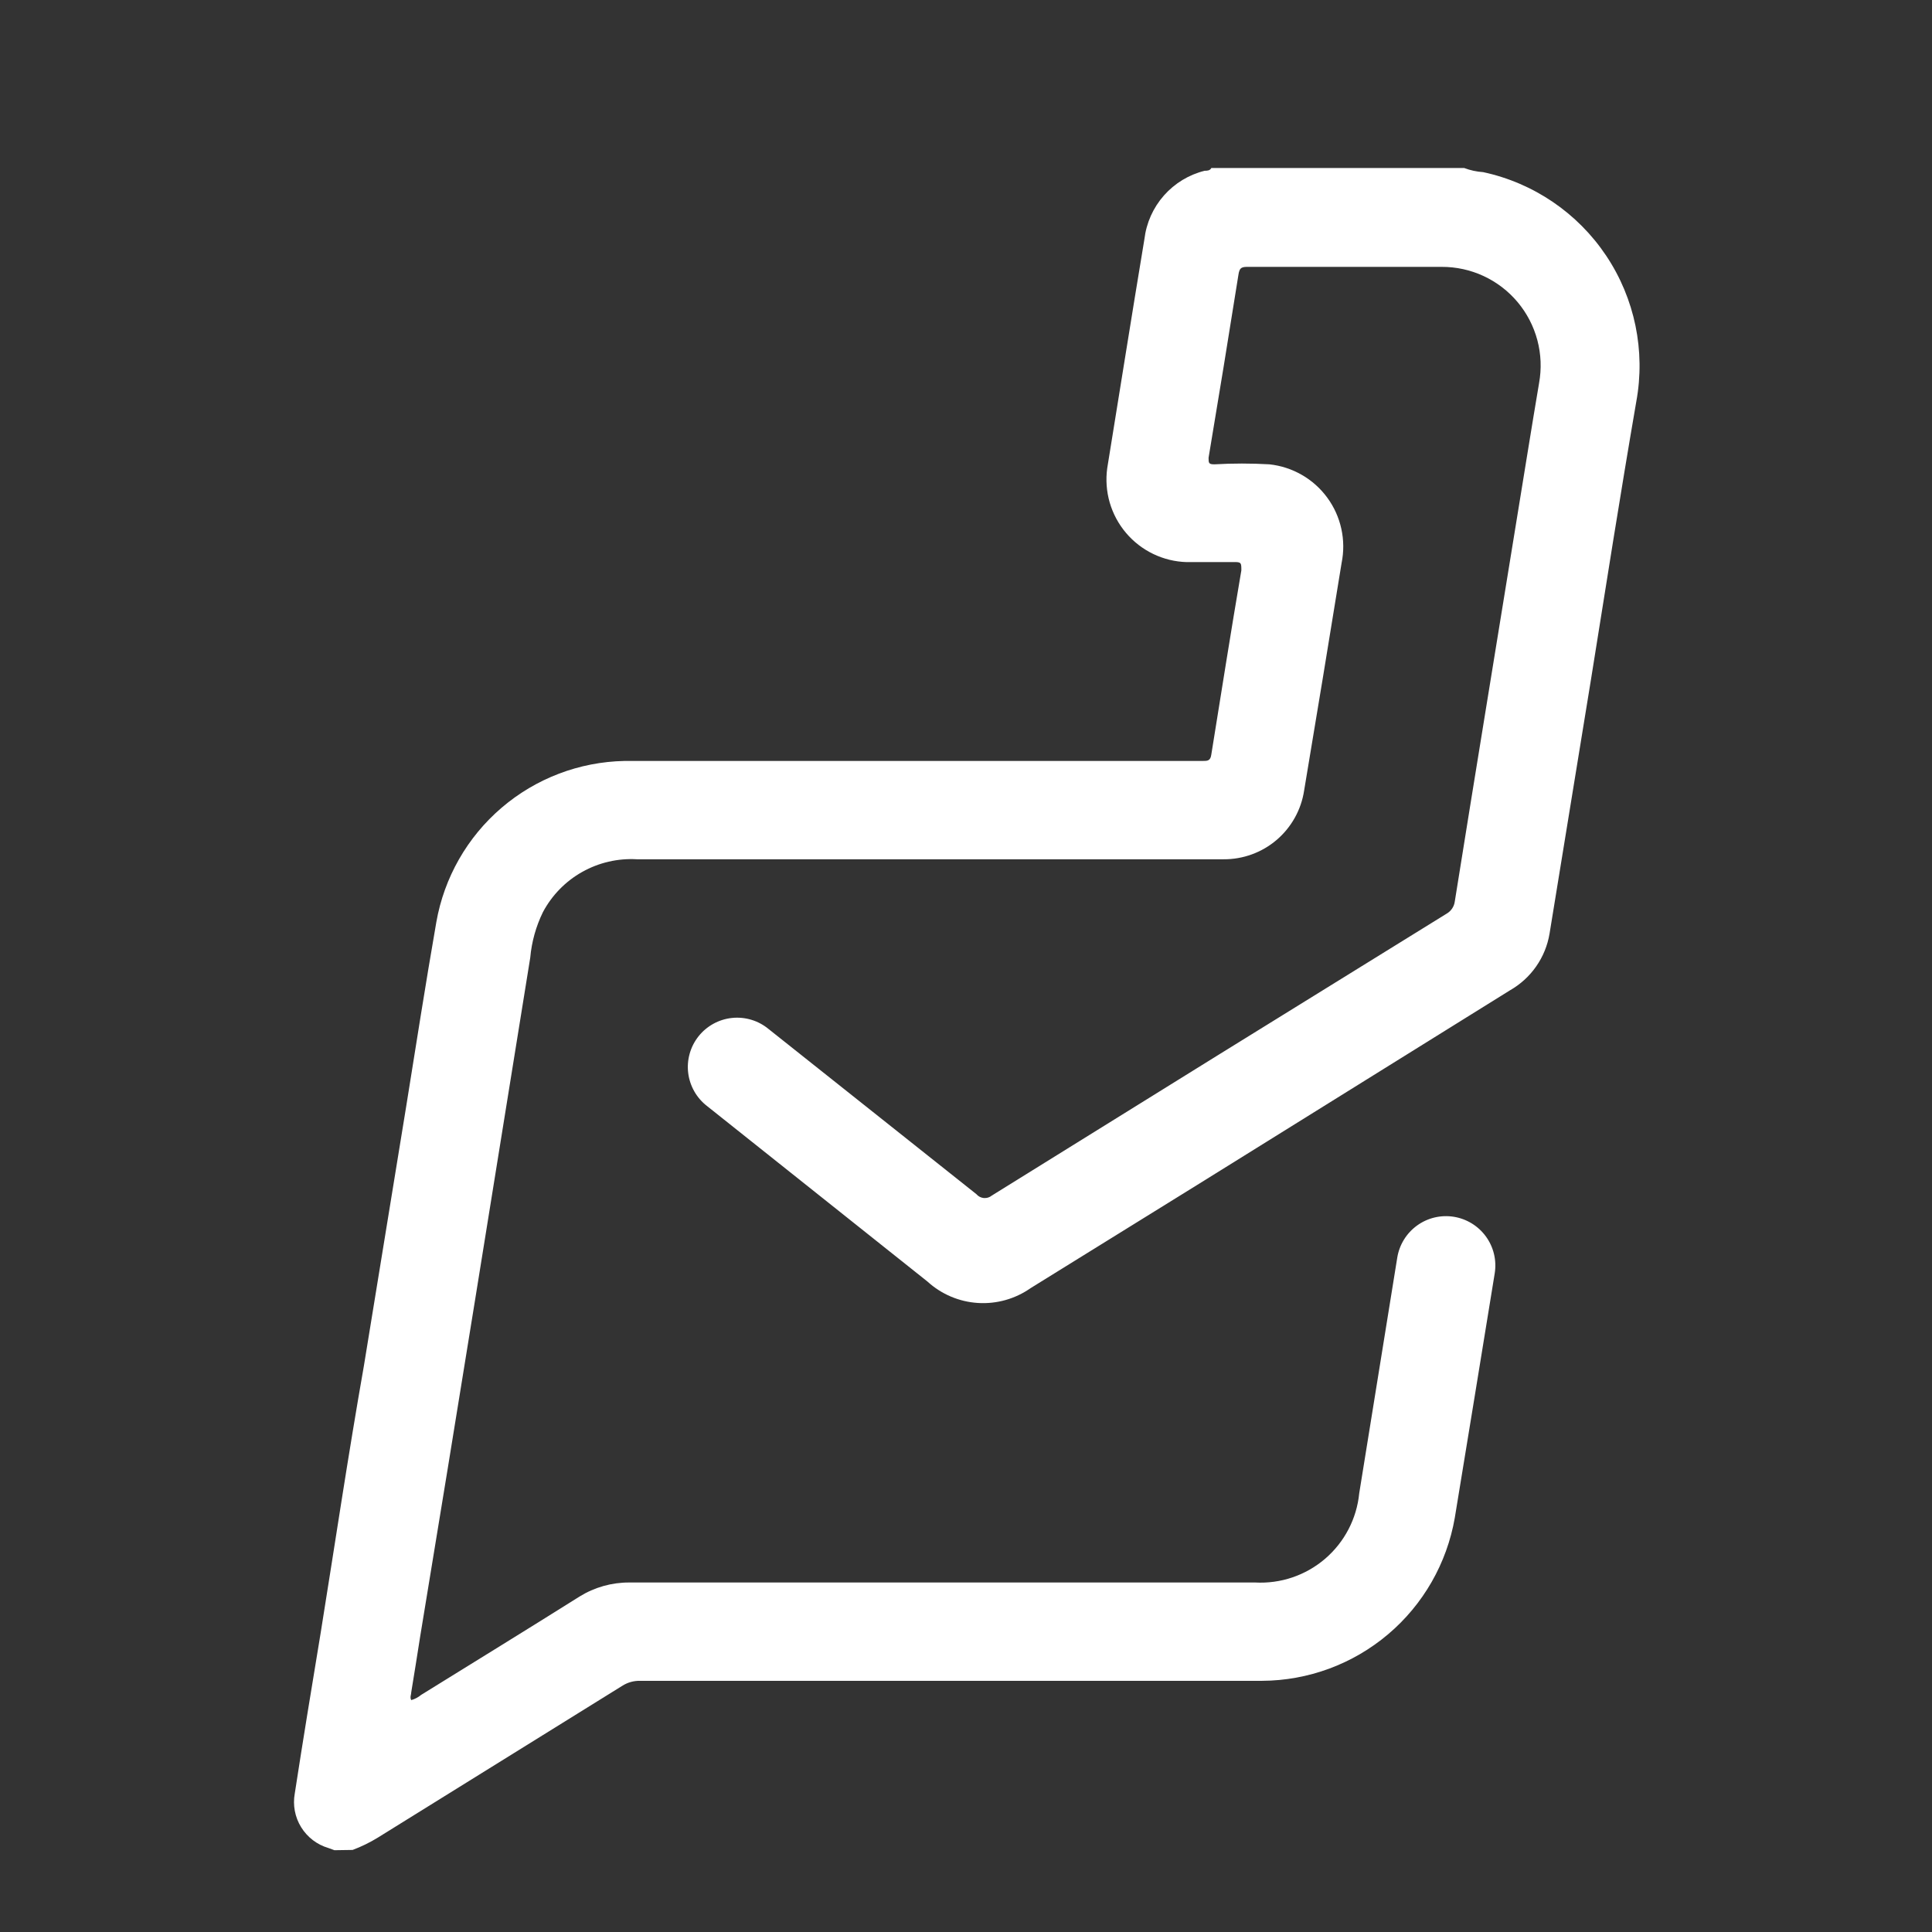 <svg width="92" height="92" viewBox="0 0 92 92" fill="none" xmlns="http://www.w3.org/2000/svg">
<rect x="0" y="0" width="92" height="92" fill="#333333" stroke="none"/>
<path d="M15.925 88.105L15.637 88C15.097 87.841 14.635 87.488 14.339 87.008C14.044 86.529 13.936 85.957 14.037 85.403C14.43 82.846 14.85 80.302 15.27 77.757C15.951 73.521 16.581 69.285 17.329 65.036L19.335 52.734C19.807 49.797 20.266 46.846 20.778 43.908C21.151 41.79 22.248 39.867 23.882 38.467C25.516 37.068 27.584 36.279 29.735 36.236C36.974 36.236 44.161 36.236 51.44 36.236H57.263C57.499 36.236 57.643 36.236 57.683 35.921C58.155 32.997 58.614 30.072 59.112 27.161C59.112 26.807 59.112 26.754 58.745 26.767C58.011 26.767 57.263 26.767 56.515 26.767C55.962 26.752 55.419 26.621 54.92 26.381C54.421 26.142 53.979 25.8 53.621 25.378C53.263 24.956 52.999 24.463 52.844 23.932C52.69 23.401 52.65 22.843 52.725 22.295C53.315 18.662 53.892 15.016 54.496 11.384C54.588 10.614 54.912 9.89 55.425 9.309C55.938 8.728 56.615 8.317 57.368 8.131C57.473 8.131 57.617 8.131 57.683 8H69.722C70.012 8.11 70.317 8.177 70.627 8.197C73.024 8.712 75.126 10.141 76.488 12.181C77.849 14.22 78.362 16.71 77.919 19.121C77.158 23.541 76.463 27.961 75.755 32.394C75.099 36.407 74.443 40.433 73.788 44.459C73.694 45.022 73.476 45.556 73.149 46.023C72.822 46.491 72.395 46.879 71.899 47.161L57.145 56.341L49.079 61.338C48.346 61.853 47.459 62.103 46.565 62.046C45.671 61.989 44.823 61.628 44.161 61.023L33.669 52.669C33.423 52.479 33.216 52.242 33.062 51.971C32.908 51.7 32.809 51.401 32.771 51.092C32.733 50.783 32.758 50.469 32.843 50.169C32.927 49.87 33.071 49.59 33.265 49.346C33.459 49.102 33.7 48.9 33.973 48.75C34.246 48.6 34.547 48.506 34.856 48.474C35.166 48.441 35.48 48.471 35.778 48.561C36.076 48.65 36.354 48.799 36.594 48.997L46.496 56.866C46.585 56.971 46.712 57.037 46.849 57.049C46.987 57.061 47.124 57.019 47.23 56.931C54.443 52.446 61.665 47.969 68.896 43.502C68.999 43.441 69.087 43.357 69.153 43.257C69.219 43.157 69.261 43.043 69.276 42.925C70.247 36.852 71.243 30.793 72.227 24.721C72.581 22.57 72.922 20.407 73.289 18.243C73.412 17.564 73.385 16.867 73.208 16.2C73.031 15.534 72.71 14.914 72.267 14.386C71.824 13.857 71.269 13.433 70.644 13.143C70.018 12.853 69.336 12.705 68.647 12.708H59.466C59.151 12.708 59.02 12.708 58.968 13.115C58.509 16.013 58.037 18.898 57.551 21.797C57.551 22.046 57.551 22.111 57.827 22.111C58.7 22.061 59.576 22.061 60.45 22.111C60.994 22.17 61.521 22.341 61.995 22.615C62.47 22.888 62.882 23.258 63.205 23.7C63.529 24.142 63.756 24.646 63.873 25.181C63.991 25.716 63.995 26.27 63.886 26.807C63.3 30.426 62.706 34.037 62.102 37.639C61.964 38.557 61.498 39.393 60.793 39.996C60.087 40.598 59.188 40.925 58.26 40.918H30.338C29.428 40.864 28.521 41.073 27.726 41.519C26.931 41.965 26.281 42.631 25.853 43.436C25.522 44.115 25.317 44.848 25.25 45.6C24.376 51.029 23.501 56.455 22.627 61.875C21.753 67.296 20.878 72.656 20.004 77.954C19.873 78.82 19.729 79.672 19.584 80.577C19.584 80.695 19.506 80.826 19.584 80.957C19.757 80.908 19.918 80.823 20.056 80.708C22.575 79.147 25.093 77.6 27.597 76.026C28.31 75.584 29.133 75.352 29.971 75.357H59.768C60.983 75.424 62.176 75.019 63.099 74.228C64.023 73.436 64.606 72.319 64.725 71.108L66.535 59.895C66.583 59.59 66.691 59.298 66.852 59.035C67.014 58.772 67.225 58.543 67.475 58.361C67.724 58.18 68.007 58.049 68.307 57.977C68.608 57.905 68.919 57.893 69.224 57.941C69.528 57.989 69.821 58.097 70.084 58.258C70.347 58.419 70.576 58.631 70.757 58.88C70.939 59.13 71.07 59.413 71.142 59.713C71.214 60.013 71.226 60.325 71.178 60.63C70.548 64.511 69.914 68.394 69.276 72.275C68.9 74.441 67.775 76.406 66.097 77.825C64.418 79.245 62.294 80.029 60.096 80.039H30.47C30.183 80.034 29.901 80.112 29.656 80.262L17.997 87.502C17.616 87.737 17.211 87.935 16.791 88.092L15.925 88.105Z" fill="white"/>
</svg>
